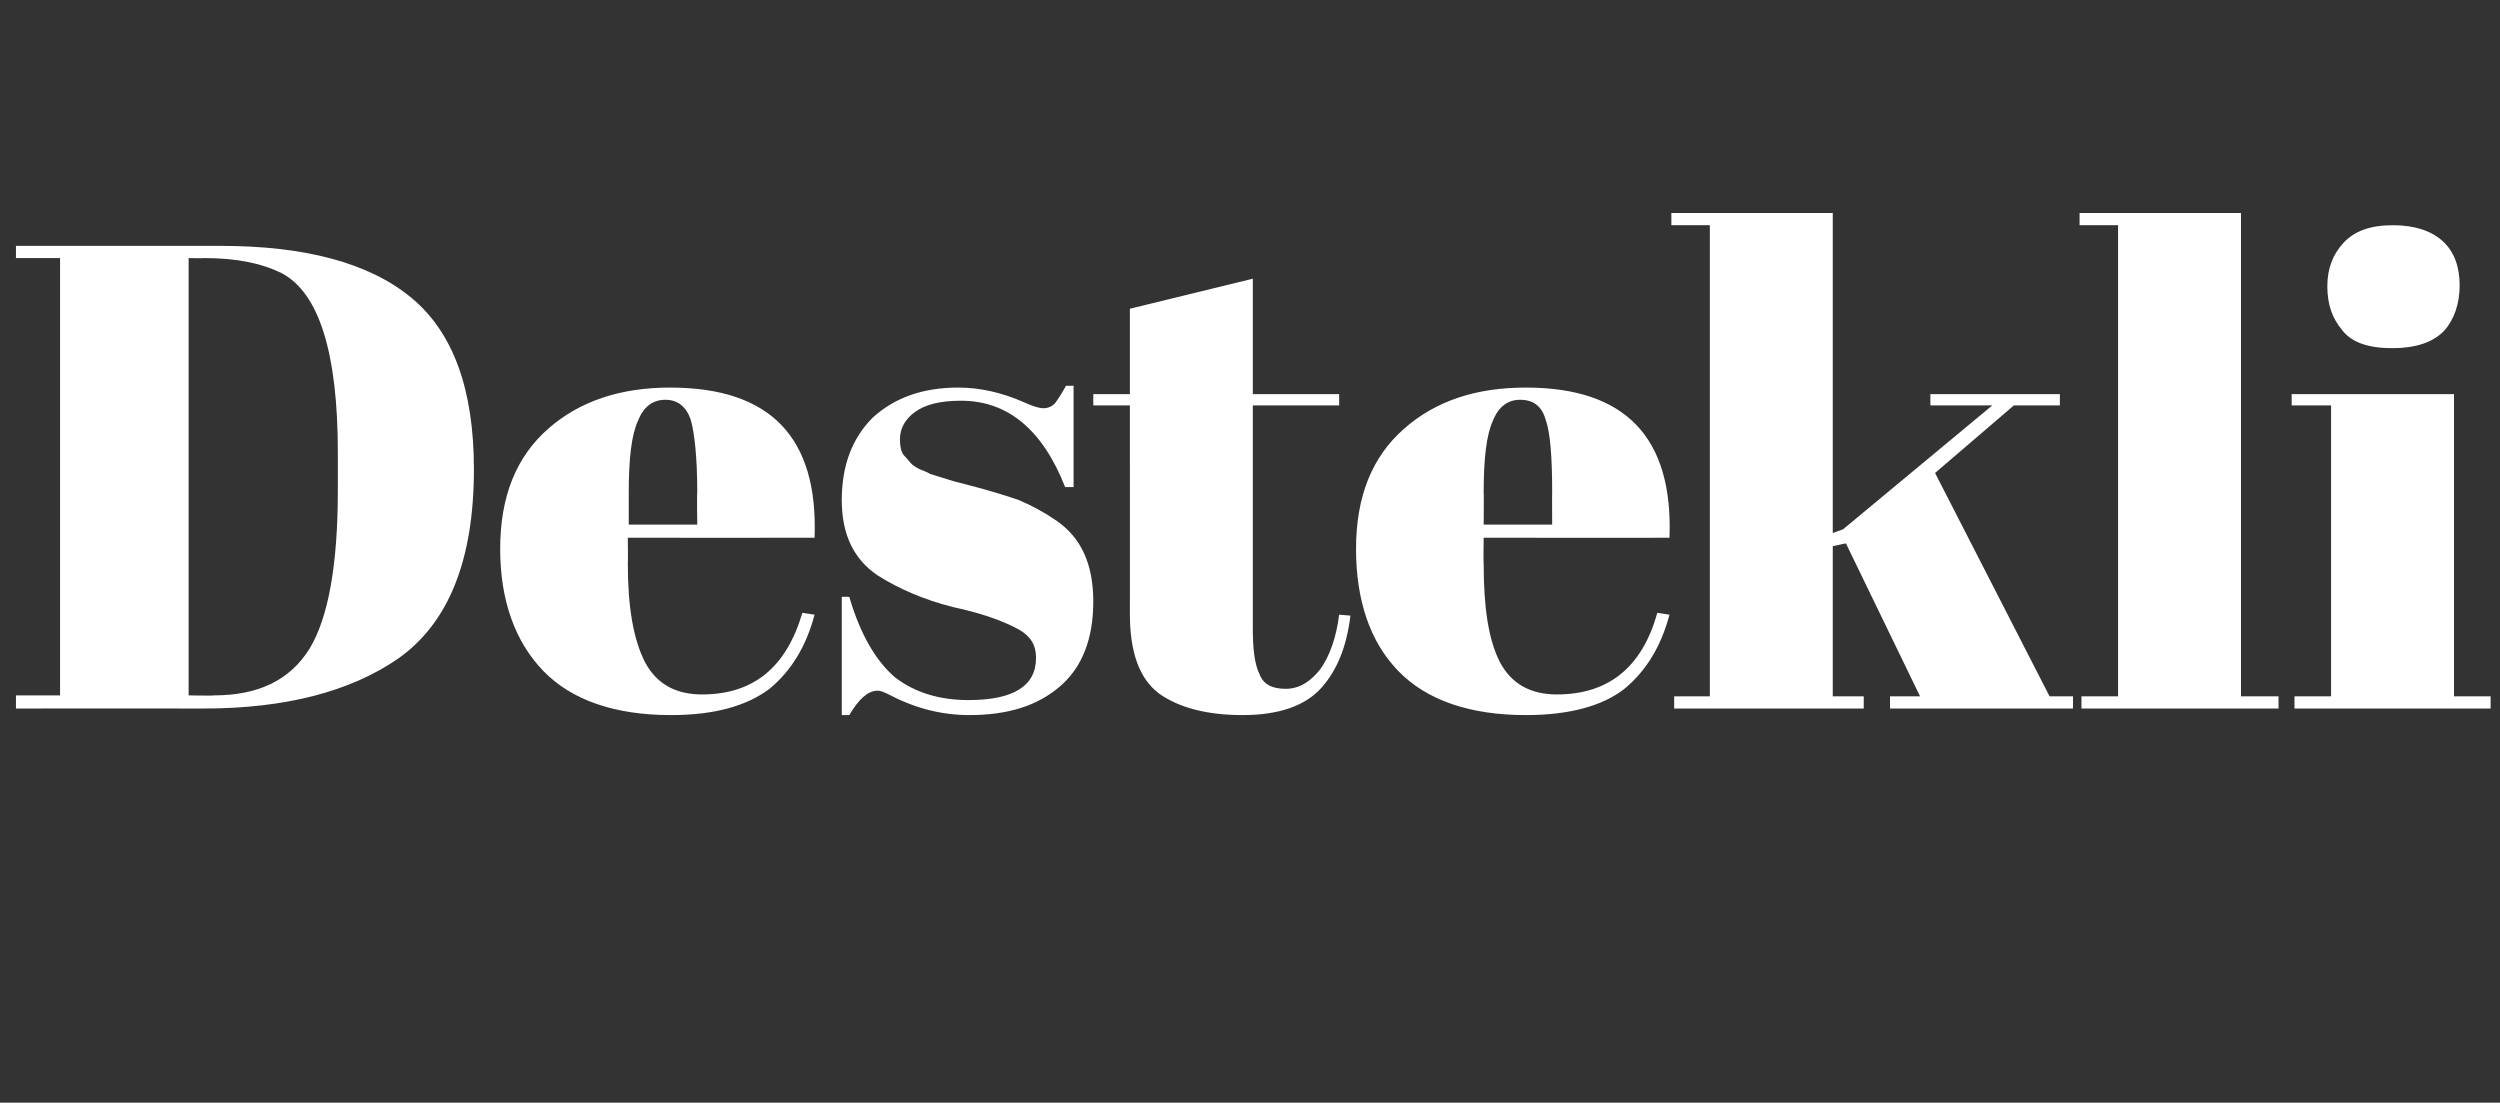 <?xml version="1.0" standalone="no"?>
<!DOCTYPE svg PUBLIC "-//W3C//DTD SVG 1.1//EN" "http://www.w3.org/Graphics/SVG/1.1/DTD/svg11.dtd">
<svg xmlns="http://www.w3.org/2000/svg" version="1.1" width="266.4px" height="117.5px" viewBox="0 -1 266.4 117.5" style="top:-1px">
  <rect x="0" y="-1" width="266.4" height="117.5" fill="#333333" stroke="none"/>
  <desc>Destekli</desc>
  <defs/>
  <g id="Polygon389803">
    <path d="M 50.5 49 C 50.5 58.7 47.8 65.4 42.4 69.2 C 37.3 72.7 30.4 74.5 21.7 74.5 C 21.66 74.48 1.7 74.5 1.7 74.5 L 1.7 73.1 L 6.4 73.1 L 6.4 26.5 L 1.7 26.5 L 1.7 25.2 C 1.7 25.2 23.49 25.2 23.5 25.2 C 32.5 25.2 39.3 27 43.8 30.7 C 48.3 34.4 50.5 40.5 50.5 49 Z M 20.1 73.1 C 20.1 73.1 22.79 73.15 22.8 73.1 C 27.5 73.1 30.9 71.5 33 68.1 C 35 64.8 36 59.1 36 51.3 C 36 51.3 36 47.2 36 47.2 C 36 36.6 34 30.2 30 28.1 C 28 27.1 25.3 26.5 21.8 26.5 C 21.8 26.54 20.1 26.5 20.1 26.5 L 20.1 73.1 Z M 71.5 75.2 C 65.5 75.2 60.9 73.6 57.9 70.5 C 54.9 67.4 53.3 63 53.3 57.5 C 53.3 51.9 55 47.7 58.4 44.7 C 61.8 41.7 66.2 40.3 71.4 40.3 C 82.1 40.3 87.2 45.6 86.8 56.3 C 86.78 56.32 66.9 56.3 66.9 56.3 C 66.9 56.3 66.93 59.07 66.9 59.1 C 66.9 63.7 67.5 67.1 68.7 69.5 C 69.9 71.8 71.9 73 74.8 73 C 80.3 73 83.8 70.1 85.5 64.3 C 85.5 64.3 86.8 64.5 86.8 64.5 C 85.9 67.9 84.3 70.5 82 72.4 C 79.6 74.2 76.2 75.2 71.5 75.2 C 71.5 75.2 71.5 75.2 71.5 75.2 Z M 67 54.9 L 74.3 54.9 C 74.3 54.9 74.25 51.46 74.3 51.5 C 74.3 47.7 74 45.1 73.6 43.7 C 73.1 42.3 72.2 41.6 70.9 41.6 C 69.6 41.6 68.6 42.3 68 43.8 C 67.3 45.3 67 47.8 67 51.5 C 67 51.46 67 54.9 67 54.9 Z M 89.7 75.2 L 89.7 62.6 C 89.7 62.6 90.51 62.59 90.5 62.6 C 91.7 66.7 93.4 69.5 95.4 71.2 C 97.5 72.8 100.1 73.6 103.2 73.6 C 108 73.6 110.4 72.1 110.4 69.1 C 110.4 67.7 109.8 66.8 108.6 66.1 C 106.8 65.1 104.4 64.3 101.6 63.7 C 98.4 62.9 95.7 61.7 93.5 60.3 C 91 58.6 89.7 56 89.7 52.3 C 89.7 48.6 90.8 45.7 93 43.5 C 95.3 41.4 98.3 40.3 102.1 40.3 C 104.4 40.3 106.7 40.8 109.2 41.9 C 110.1 42.3 110.7 42.5 111.2 42.5 C 111.7 42.5 112.1 42.3 112.4 42 C 112.7 41.6 113.1 41 113.6 40.1 C 113.6 40.13 114.4 40.1 114.4 40.1 L 114.4 50.9 C 114.4 50.9 113.53 50.9 113.5 50.9 C 111.1 44.8 107.4 41.7 102.4 41.7 C 100.2 41.7 98.6 42.1 97.5 42.9 C 96.4 43.7 95.9 44.7 95.9 45.8 C 95.9 46.5 96 47.1 96.3 47.5 C 96.7 47.9 96.9 48.2 97.1 48.4 C 97.3 48.6 97.6 48.8 98 49 C 98.5 49.2 98.8 49.3 99.1 49.5 C 99.4 49.6 99.8 49.7 100.4 49.9 C 101 50.1 101.4 50.2 101.7 50.3 C 104.9 51.1 107.2 51.8 108.6 52.3 C 110 52.9 111.3 53.6 112.6 54.5 C 115.2 56.3 116.5 59.1 116.5 63.1 C 116.5 67.1 115.3 70.1 113 72.1 C 110.6 74.2 107.4 75.2 103.3 75.2 C 100.4 75.2 97.6 74.5 94.9 73.1 C 94.3 72.8 93.9 72.6 93.5 72.6 C 92.5 72.6 91.5 73.5 90.5 75.2 C 90.51 75.19 89.7 75.2 89.7 75.2 Z M 120.4 64.4 C 120.41 64.42 120.4 42.2 120.4 42.2 L 116.5 42.2 L 116.5 41 L 120.4 41 L 120.4 31.9 L 133.5 28.7 L 133.5 41 L 142.7 41 L 142.7 42.2 L 133.5 42.2 C 133.5 42.2 133.51 65.96 133.5 66 C 133.5 68.2 133.7 69.8 134.2 70.8 C 134.6 71.9 135.5 72.4 137 72.4 C 138.4 72.4 139.6 71.7 140.7 70.3 C 141.7 68.9 142.4 66.9 142.7 64.5 C 142.7 64.5 143.9 64.6 143.9 64.6 C 143.5 67.9 142.5 70.4 140.8 72.3 C 139.1 74.2 136.3 75.2 132.4 75.2 C 128.6 75.2 125.6 74.4 123.5 72.9 C 121.4 71.3 120.4 68.5 120.4 64.4 Z M 162.6 75.2 C 156.6 75.2 152 73.6 149 70.5 C 146 67.4 144.5 63 144.5 57.5 C 144.5 51.9 146.2 47.7 149.6 44.7 C 153 41.7 157.3 40.3 162.6 40.3 C 173.2 40.3 178.3 45.6 177.9 56.3 C 177.91 56.32 158.1 56.3 158.1 56.3 C 158.1 56.3 158.06 59.07 158.1 59.1 C 158.1 63.7 158.6 67.1 159.8 69.5 C 161 71.8 163 73 165.9 73 C 171.4 73 175 70.1 176.6 64.3 C 176.6 64.3 177.9 64.5 177.9 64.5 C 177 67.9 175.4 70.5 173.1 72.4 C 170.8 74.2 167.3 75.2 162.6 75.2 C 162.6 75.2 162.6 75.2 162.6 75.2 Z M 158.1 54.9 L 165.4 54.9 C 165.4 54.9 165.38 51.46 165.4 51.5 C 165.4 47.7 165.2 45.1 164.7 43.7 C 164.3 42.3 163.4 41.6 162 41.6 C 160.7 41.6 159.7 42.3 159.1 43.8 C 158.4 45.3 158.1 47.8 158.1 51.5 C 158.13 51.46 158.1 54.9 158.1 54.9 Z M 201.4 74.5 L 201.4 73.2 L 204.6 73.2 L 196.7 56.9 L 195.3 57.2 L 195.3 73.2 L 198.6 73.2 L 198.6 74.5 L 178.4 74.5 L 178.4 73.2 L 182.2 73.2 L 182.2 23 L 178.1 23 L 178.1 21.7 L 195.3 21.7 L 195.3 55.8 L 196.4 55.4 L 212.3 42.2 L 205.7 42.2 L 205.7 41 L 219.5 41 L 219.5 42.2 L 214.6 42.2 L 206.2 49.4 L 218.4 73.2 L 220.9 73.2 L 220.9 74.5 L 201.4 74.5 Z M 221.6 21.7 L 238.8 21.7 L 238.8 73.2 L 242.8 73.2 L 242.8 74.5 L 221.8 74.5 L 221.8 73.2 L 225.7 73.2 L 225.7 23 L 221.6 23 L 221.6 21.7 Z M 254.9 36.1 C 252.4 36.1 250.6 35.5 249.6 34.2 C 248.5 32.9 248 31.4 248 29.5 C 248 27.6 248.6 26.1 249.7 24.9 C 250.9 23.6 252.6 23 255 23 C 257.3 23 259.1 23.6 260.3 24.7 C 261.5 25.8 262.1 27.4 262.1 29.4 C 262.1 31.4 261.5 33.1 260.4 34.3 C 259.2 35.5 257.4 36.1 254.9 36.1 Z M 244.2 41 L 261.5 41 L 261.5 73.2 L 265.4 73.2 L 265.4 74.5 L 244.5 74.5 L 244.5 73.2 L 248.4 73.2 L 248.4 42.2 L 244.2 42.2 L 244.2 41 Z " stroke="none" fill="#fff"/>
  </g>
</svg>